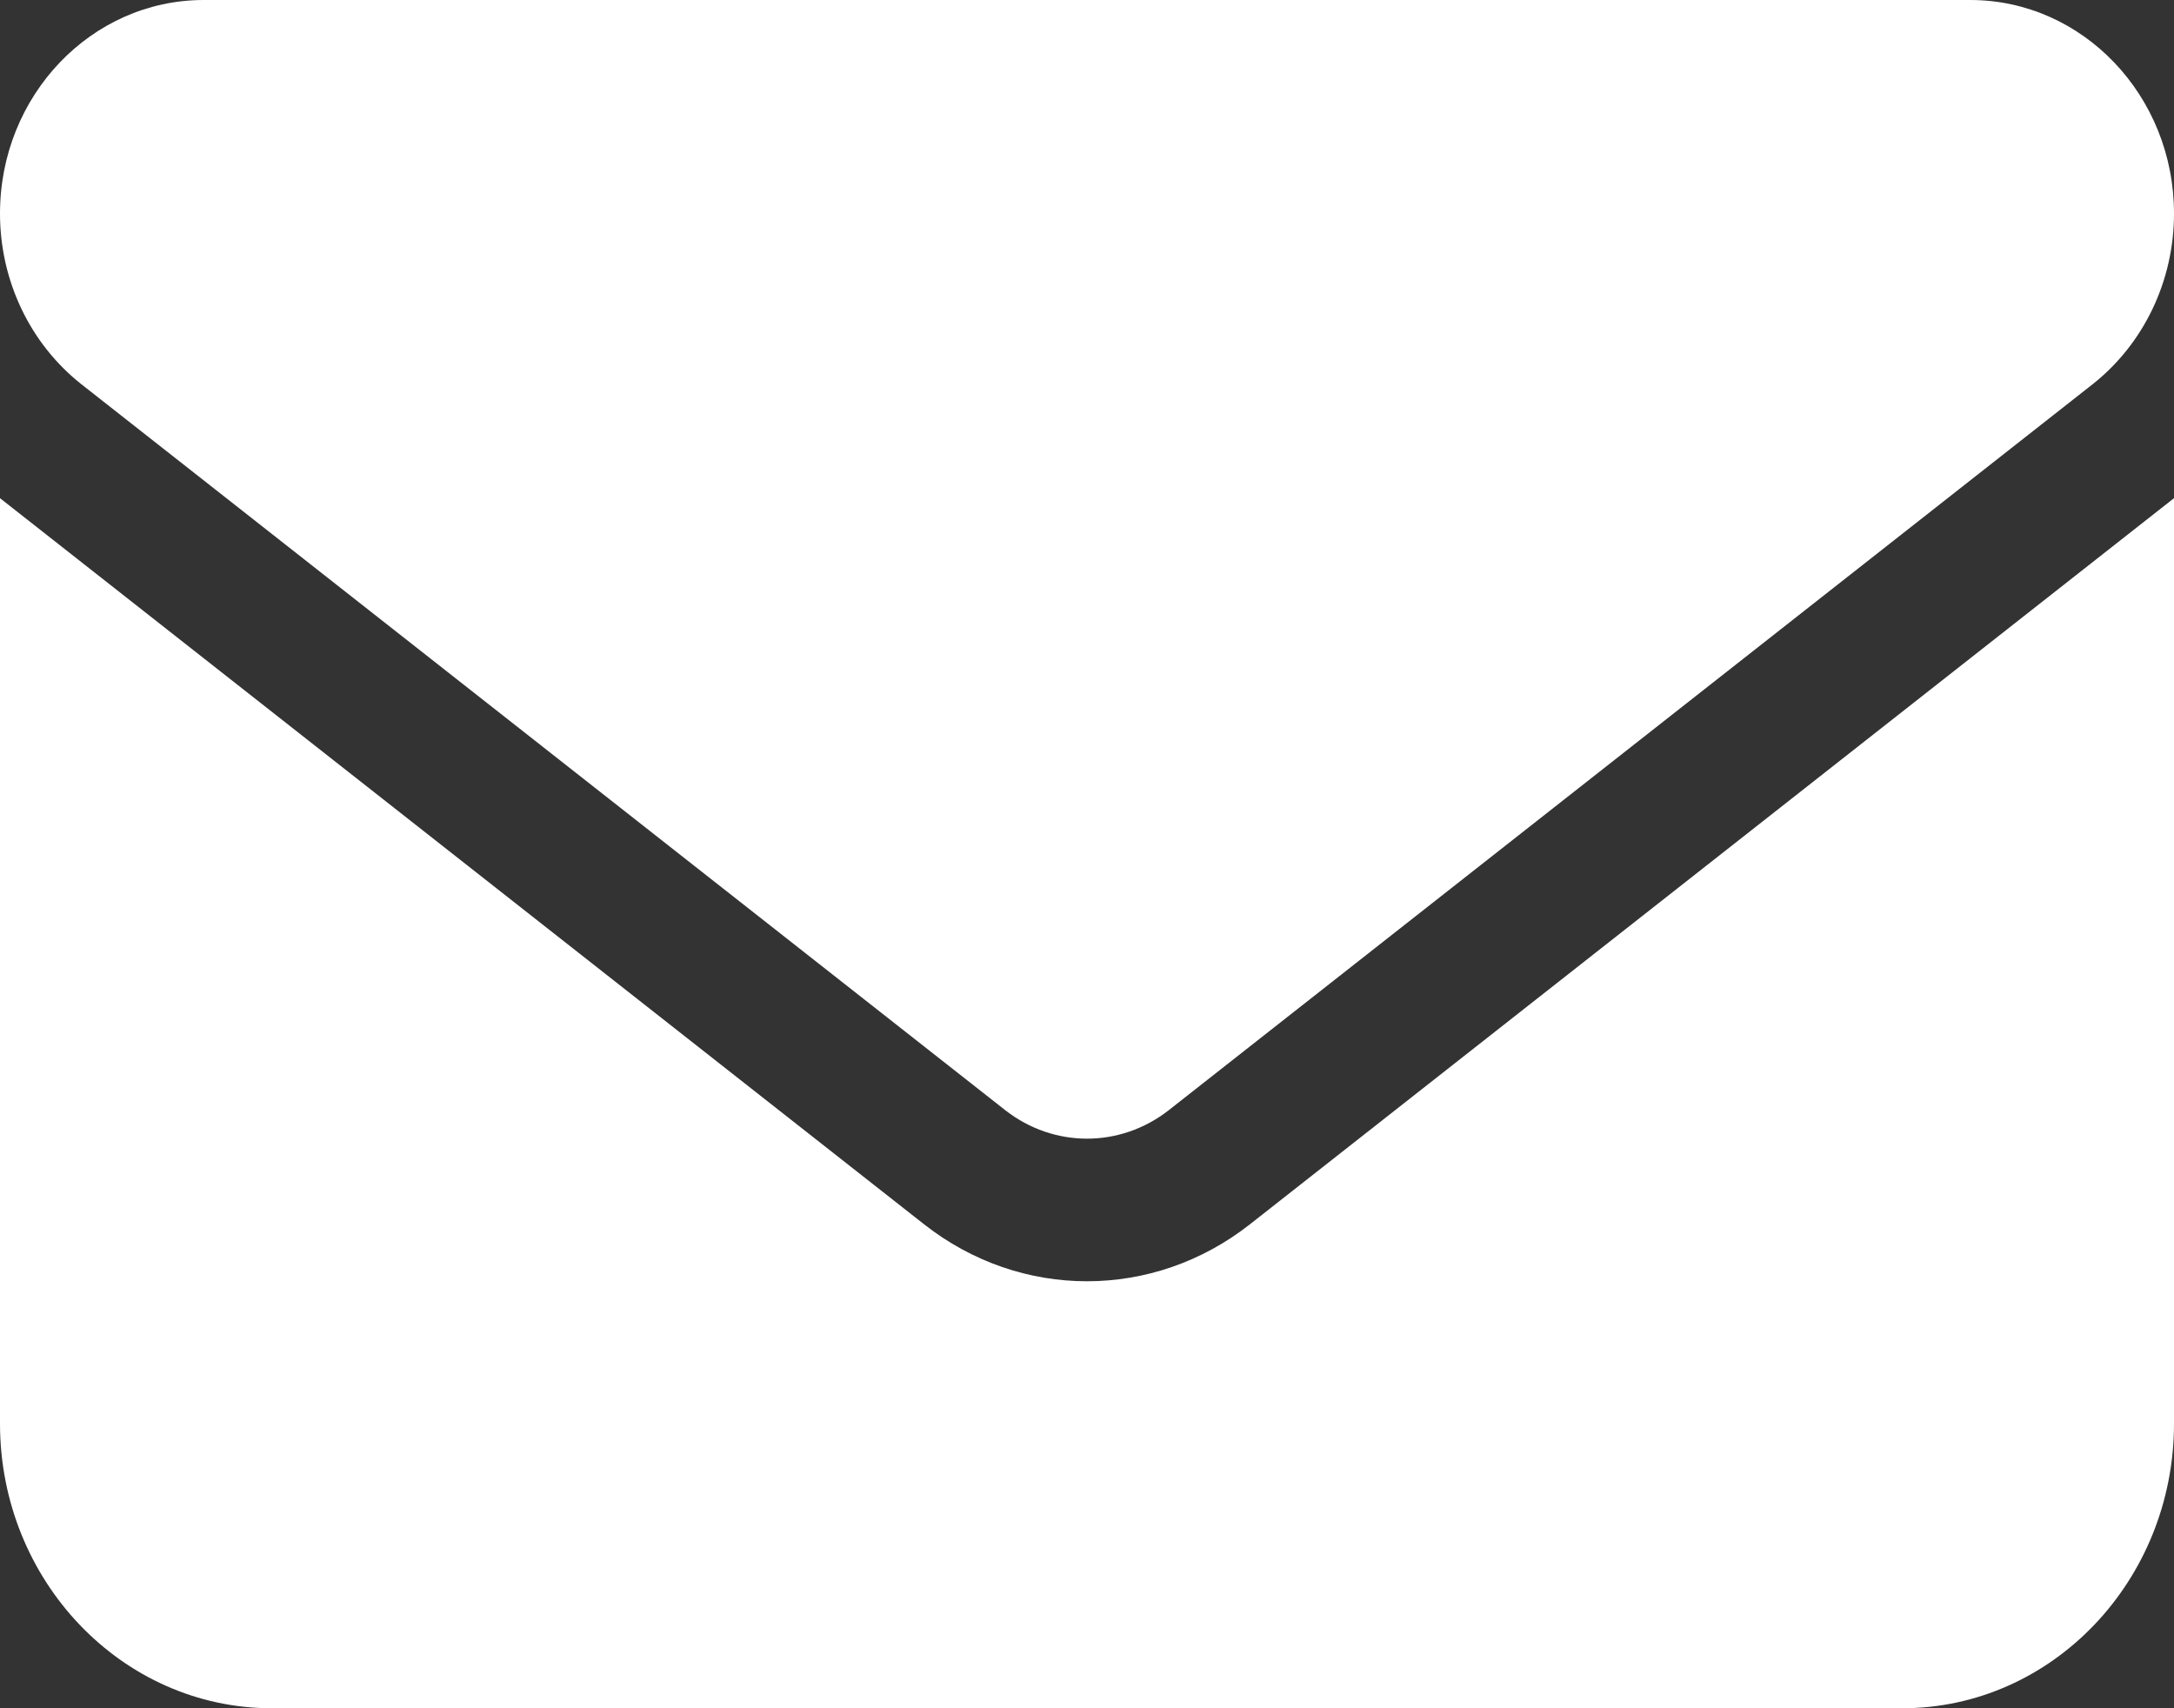 <svg width="14" height="11" viewBox="0 0 14 11" fill="none" xmlns="http://www.w3.org/2000/svg">
<rect x="0" y="0" width="14" height="11" fill="#333333" stroke="none"/>
<g clip-path="url(#clip0_985_1499)">
<path d="M1.312 0C0.588 0 0 0.616 0 1.375C0 1.808 0.194 2.214 0.525 2.475L6.475 7.15C6.787 7.393 7.213 7.393 7.525 7.15L13.475 2.475C13.806 2.214 14 1.808 14 1.375C14 0.616 13.412 0 12.688 0H1.312ZM0 3.208V9.167C0 10.178 0.785 11 1.75 11H12.25C13.215 11 14 10.178 14 9.167V3.208L8.05 7.883C7.427 8.373 6.573 8.373 5.95 7.883L0 3.208Z" fill="white"/>
</g>
<defs>
<clipPath id="clip0_985_1499">
<rect width="14" height="11" fill="white"/>
</clipPath>
</defs>
</svg>
